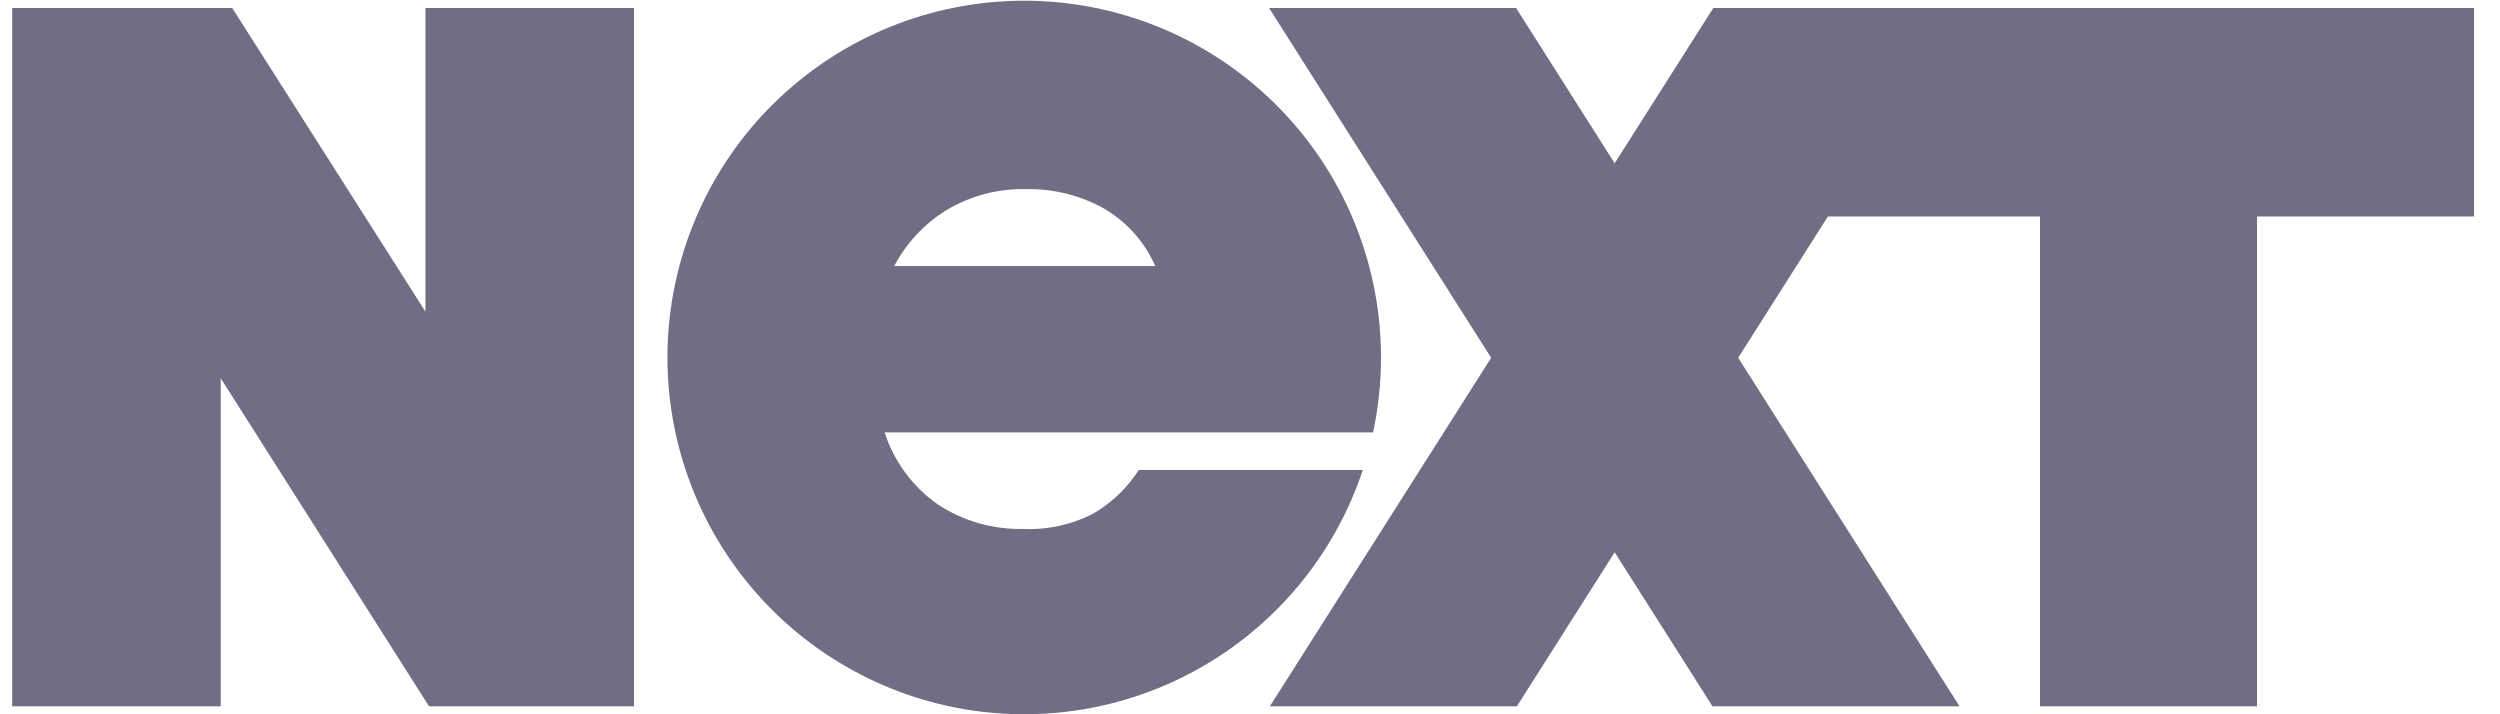 <svg width="84" height="24" viewBox="0 0 84 24" fill="none" xmlns="http://www.w3.org/2000/svg">
<g id="Group_7643">
<path id="Path_16749" d="M14.296 0.268H21.302V23.732H14.415L7.416 12.708V23.732H0.41V0.268H7.802L14.296 10.473V0.268Z" fill="#726C84"/>
<path id="Path_16750" d="M46.402 11.999C46.399 8.987 45.262 6.086 43.217 3.874C41.171 1.662 38.368 0.301 35.365 0.062C32.362 -0.177 29.379 0.723 27.01 2.584C24.64 4.445 23.059 7.13 22.579 10.104C22.1 13.079 22.758 16.124 24.423 18.635C26.088 21.146 28.637 22.938 31.563 23.655C34.489 24.372 37.578 23.96 40.215 22.502C42.851 21.045 44.842 18.648 45.791 15.789H38.264C37.884 16.383 37.37 16.88 36.764 17.24C36.033 17.626 35.212 17.809 34.386 17.772C33.361 17.796 32.354 17.506 31.5 16.941C30.661 16.351 30.038 15.504 29.723 14.528H46.136C46.313 13.697 46.402 12.849 46.402 11.999ZM30.045 8.94C30.456 8.16 31.07 7.507 31.823 7.047C32.625 6.573 33.545 6.333 34.478 6.355C35.389 6.337 36.289 6.56 37.086 7.001C37.854 7.448 38.46 8.127 38.818 8.94H30.045Z" fill="#726C84"/>
<path id="Path_16751" d="M57.567 0.268L54.253 5.486L50.94 0.268H42.64L50.103 12.022L42.667 23.732H50.967L54.253 18.557L57.54 23.732H65.84L58.403 12.022L61.417 7.274H68.544V23.732H75.836V7.274H83.128V0.268H57.567Z" fill="#726C84"/>
</g>
</svg>
